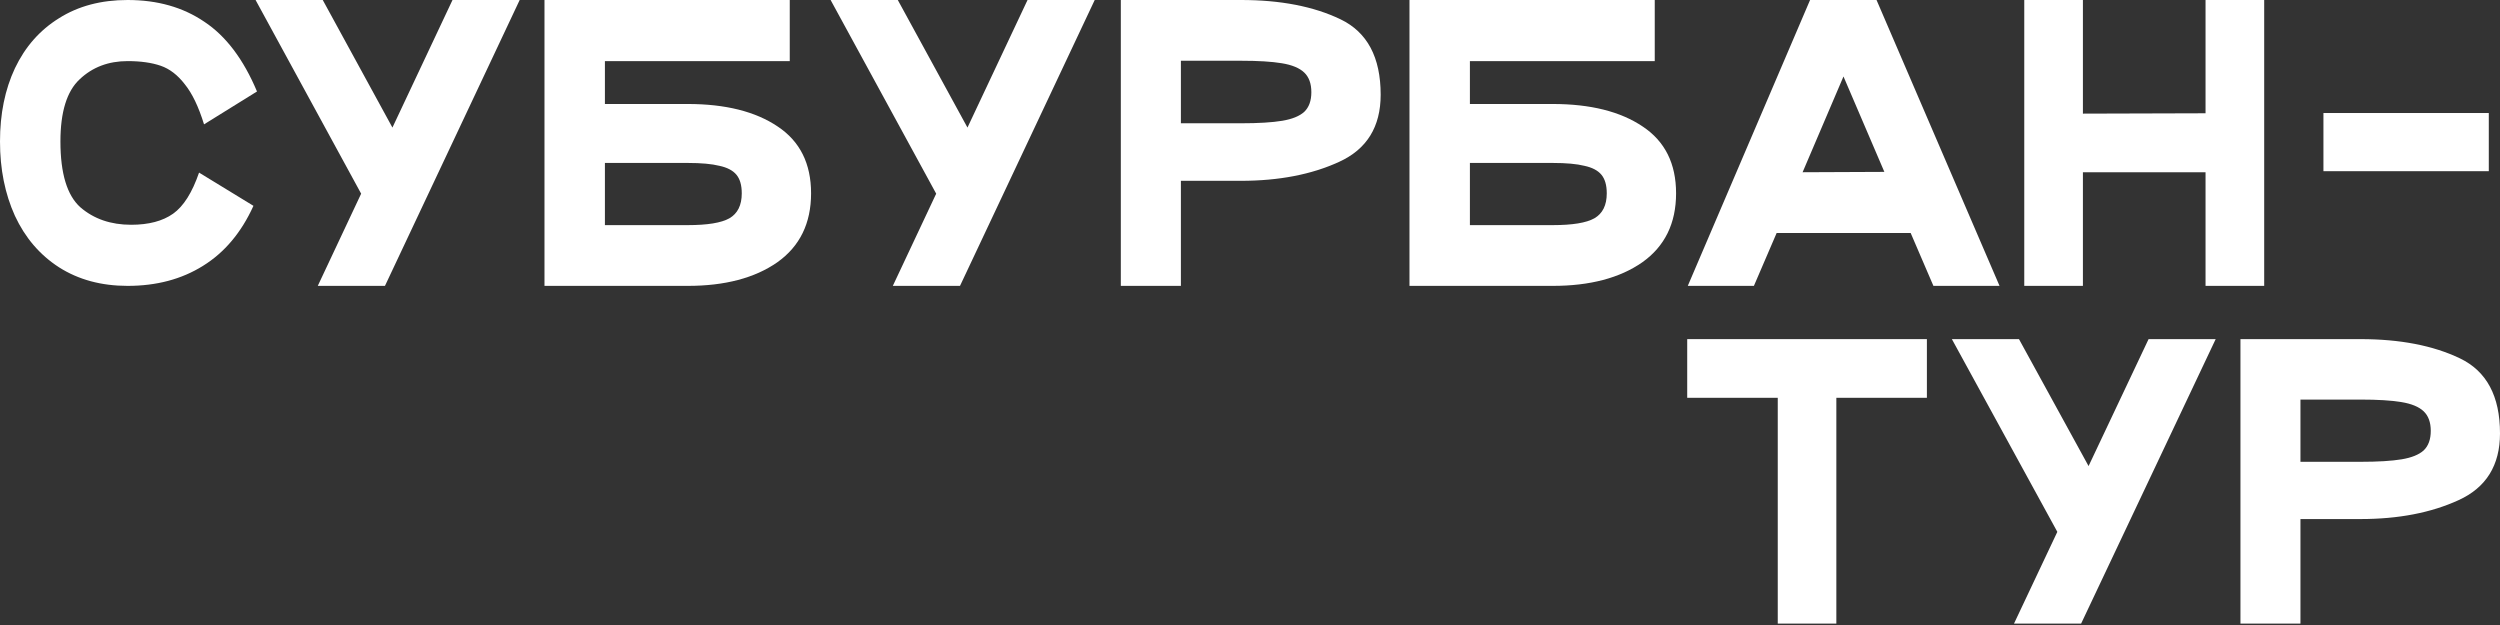 <?xml version="1.0" encoding="UTF-8"?> <svg xmlns="http://www.w3.org/2000/svg" width="1760" height="440" viewBox="0 0 1760 440" fill="none"><rect x="0" y="0" width="1760" height="440" fill="#333333" stroke="none"/> <path d="M1356.53 238.744V280.05H1292.79V439.013H1251.54V280.05H1187.8V238.744H1188.91H1251.54H1356.53Z" fill="white"></path> <path d="M1512.6 238.744H1559.84L1465.11 439.013H1417.86L1448.36 374.426L1374.12 238.744H1421.36L1470.35 328.114L1512.6 238.744Z" fill="white"></path> <path d="M1619.52 439.013H1577.28V238.744H1661.77C1689.59 238.744 1712.92 243.25 1731.75 252.262C1750.58 261.274 1760 278.881 1760 305.083C1760 327.614 1750.25 343.301 1730.75 352.146C1711.42 360.992 1688.43 365.414 1661.77 365.414H1619.52V439.013ZM1661.77 325.11C1674.1 325.11 1683.76 324.526 1690.76 323.358C1697.76 322.19 1702.93 320.103 1706.26 317.099C1709.59 313.928 1711.26 309.339 1711.26 303.331C1711.26 297.323 1709.59 292.733 1706.26 289.562C1702.93 286.391 1697.68 284.222 1690.51 283.054C1683.51 281.885 1673.93 281.301 1661.77 281.301H1619.52V325.11H1661.77Z" fill="white"></path> <path d="M178.425 144.904C169.916 163.688 158.071 177.776 142.89 187.168C127.875 196.56 110.191 201.256 89.838 201.256C71.32 201.256 55.221 196.895 41.541 188.174C28.027 179.453 17.684 167.378 10.51 151.948C3.503 136.518 0 119.076 0 99.621C0 80.167 3.503 62.976 10.51 48.05C17.684 32.956 28.027 21.216 41.541 12.83C55.054 4.277 71.153 0 89.838 0C110.859 0 128.876 5.115 143.891 15.346C159.072 25.409 171.418 41.761 180.927 64.402L143.641 87.546C139.804 75.135 135.299 65.743 130.127 59.37C125.123 52.83 119.45 48.469 113.111 46.289C106.771 44.108 99.014 43.018 89.838 43.018C76.325 43.018 65.064 47.295 56.055 55.848C47.046 64.234 42.542 78.825 42.542 99.621C42.542 122.095 47.213 137.525 56.555 145.91C66.065 154.128 77.993 158.237 92.34 158.237C104.686 158.237 114.529 155.638 121.869 150.439C129.21 145.239 135.299 135.596 140.137 121.508L178.425 144.904Z" fill="white"></path> <path d="M318.559 0H365.855L271.013 201.256H223.716L254.246 136.351L179.923 0H227.22L276.268 89.81L318.559 0Z" fill="white"></path> <path d="M425.858 73.207H484.165C510.691 73.207 531.795 78.49 547.477 89.056C563.159 99.454 571 115.135 571 136.099C571 157.231 563.075 173.415 547.226 184.652C531.378 195.721 510.357 201.256 484.165 201.256H383.316V0H555.985V43.018H425.858V73.207ZM484.165 158.489C498.012 158.489 507.771 156.895 513.443 153.709C519.282 150.355 522.202 144.485 522.202 136.099C522.202 130.397 520.951 126.036 518.448 123.017C515.946 119.999 511.942 117.902 506.437 116.728C501.098 115.387 493.674 114.716 484.165 114.716H425.858V158.489H484.165Z" fill="white"></path> <path d="M723.386 0H770.683L675.84 201.256H628.543L659.073 136.351L584.751 0H632.047L681.095 89.81L723.386 0Z" fill="white"></path> <path d="M831.352 201.256H789.06V0H873.643C901.504 0 924.86 4.528 943.712 13.585C962.563 22.641 971.989 40.335 971.989 66.666C971.989 89.307 962.23 105.072 942.711 113.961C923.359 122.85 900.336 127.294 873.643 127.294H831.352V201.256ZM873.643 86.791C885.989 86.791 895.665 86.204 902.671 85.031C909.678 83.856 914.85 81.76 918.187 78.741C921.523 75.555 923.192 70.943 923.192 64.905C923.192 58.867 921.523 54.255 918.187 51.069C914.85 47.882 909.595 45.702 902.421 44.528C895.414 43.354 885.822 42.767 873.643 42.767H831.352V86.791H873.643Z" fill="white"></path> <path d="M1034.81 73.207H1093.12C1119.65 73.207 1140.75 78.49 1156.43 89.056C1172.11 99.454 1179.96 115.135 1179.96 136.099C1179.96 157.231 1172.03 173.415 1156.18 184.652C1140.33 195.721 1119.31 201.256 1093.12 201.256H992.272V0H1164.94V43.018H1034.81V73.207ZM1093.12 158.489C1106.97 158.489 1116.73 156.895 1122.4 153.709C1128.24 150.355 1131.16 144.485 1131.16 136.099C1131.16 130.397 1129.91 126.036 1127.4 123.017C1124.9 119.999 1120.9 117.902 1115.39 116.728C1110.05 115.387 1102.63 114.716 1093.12 114.716H1034.81V158.489H1093.12Z" fill="white"></path> <path d="M1361.12 201.256L1345.11 164.023H1250.76L1234.75 201.256H1188.2L1274.29 0H1321.08L1407.67 201.256H1361.12ZM1269.03 121.257L1326.59 121.005L1297.81 53.836L1269.03 121.257Z" fill="white"></path> <path d="M1552.7 0H1593.99V201.256H1552.7V121.257H1466.37V201.256H1425.08V0H1466.37V79.999L1552.7 79.748V0Z" fill="white"></path> <path d="M1635.7 79.566H1752.11V120.519H1635.7V79.566Z" fill="white"></path> </svg> 